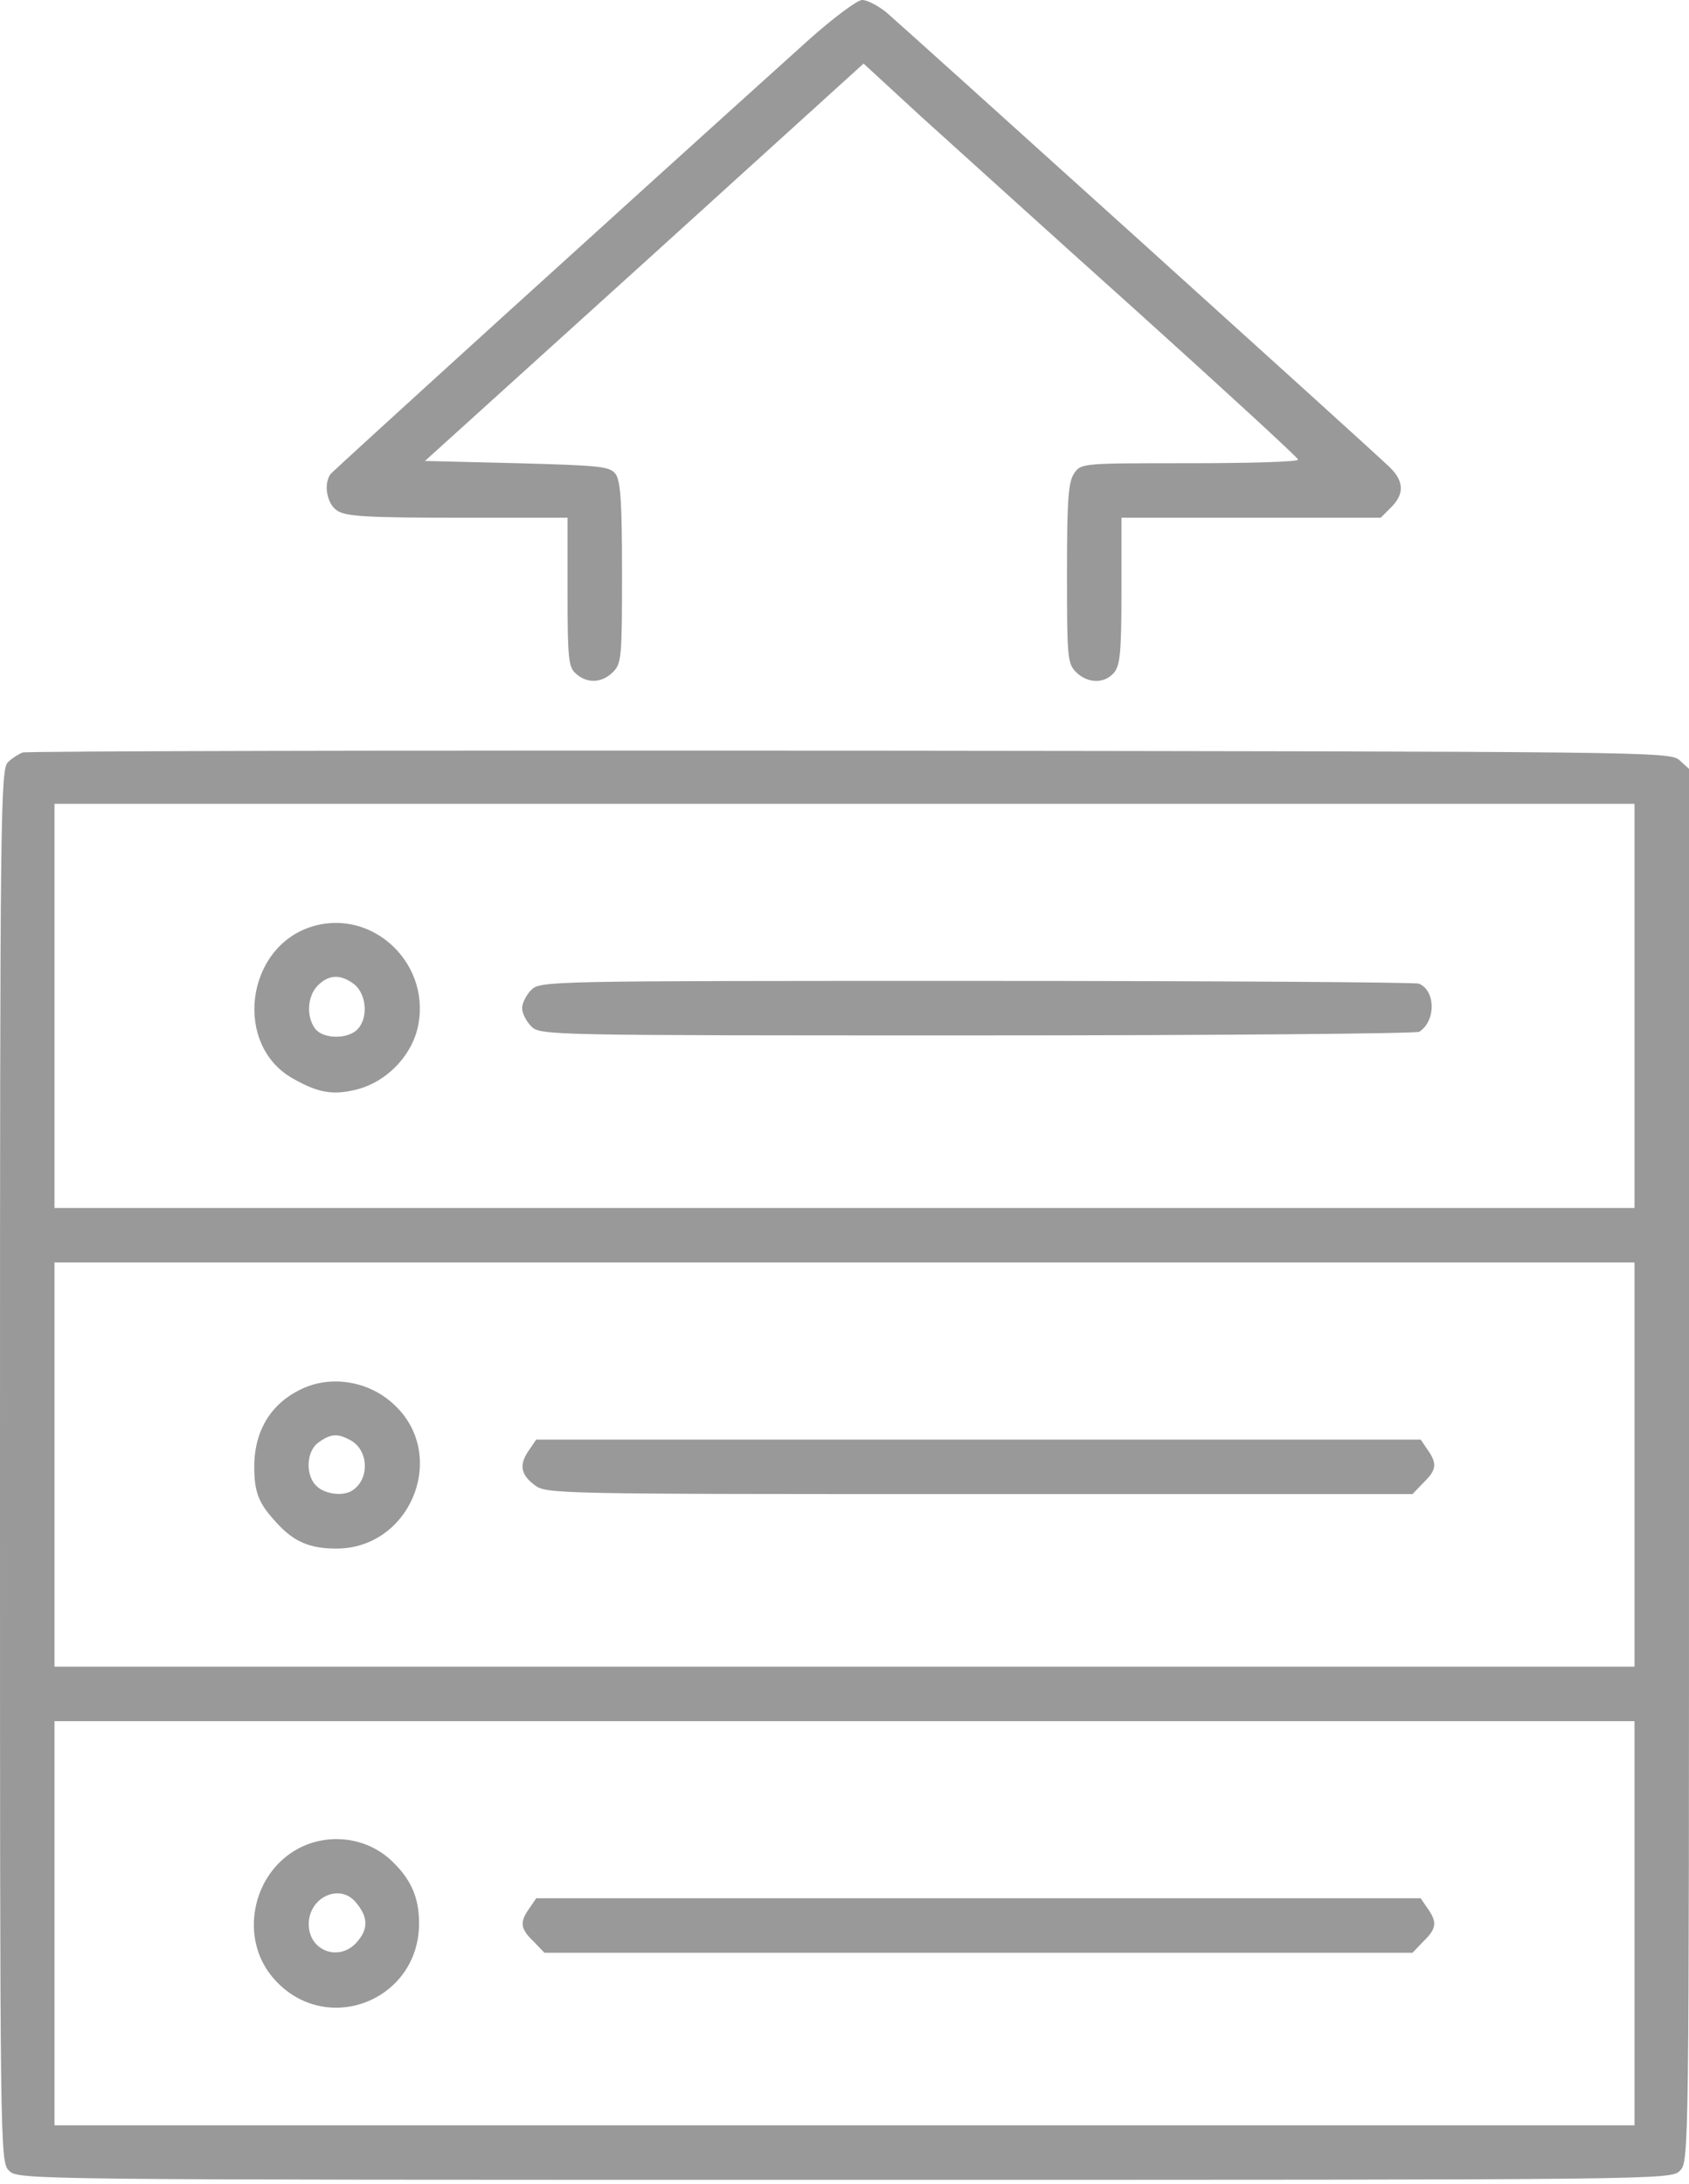 <?xml version="1.0" encoding="UTF-8"?> <svg xmlns="http://www.w3.org/2000/svg" width="123" height="159" viewBox="0 0 123 159" fill="none"><path d="M58.921 2.877C45.265 15.177 24.269 34.255 24.071 34.52C23.542 35.247 23.806 36.669 24.534 37.165C25.162 37.595 26.584 37.694 33.296 37.694H41.331V43.084C41.331 47.911 41.397 48.572 41.926 49.035C42.752 49.796 43.844 49.73 44.637 48.936C45.265 48.308 45.298 47.845 45.298 41.728C45.298 36.603 45.199 35.049 44.836 34.52C44.406 33.958 43.81 33.892 37.66 33.726L30.948 33.561L46.919 19.112L62.889 4.63L67.055 8.465C69.369 10.548 76.478 16.996 82.893 22.749C89.274 28.502 94.531 33.33 94.531 33.462C94.564 33.627 90.994 33.726 86.662 33.726C78.826 33.726 78.727 33.726 78.231 34.454C77.801 35.082 77.702 36.338 77.702 41.728C77.702 47.845 77.735 48.308 78.363 48.936C79.189 49.763 80.413 49.796 81.107 49.002C81.57 48.473 81.669 47.547 81.669 43.05V37.694H91.093H100.549L101.376 36.867C102.269 35.942 102.235 35.016 101.21 34.024C100.219 33.032 65.633 1.819 64.542 0.893C63.914 0.397 63.153 0 62.789 0C62.426 0 60.706 1.29 58.921 2.877Z" fill="black" fill-opacity="0.4"></path><path d="M1.653 54.788C1.389 54.887 0.893 55.185 0.595 55.483C0.033 55.945 0 58.822 0 106.699C0 156.958 0 157.387 0.661 158.049C1.323 158.71 1.752 158.71 61.5 158.71C121.248 158.71 121.677 158.71 122.339 158.049C123 157.387 123 156.958 123 106.699V55.978L122.306 55.35C121.611 54.722 120.123 54.722 61.864 54.656C29.031 54.623 1.918 54.689 1.653 54.788ZM119.032 73.238V87.952H61.5H3.968V73.238V58.525H61.5H119.032V73.238ZM119.032 106.633V121.347H61.5H3.968V106.633V91.92H61.5H119.032V106.633ZM119.032 140.029V154.742H61.5H3.968V140.029V125.315H61.5H119.032V140.029Z" fill="black" fill-opacity="0.4"></path><path d="M22.748 67.452C17.855 68.94 16.962 76.148 21.393 78.562C23.211 79.587 24.269 79.752 25.989 79.322C28.072 78.793 29.857 77.008 30.386 74.958C31.544 70.329 27.245 66.097 22.748 67.452ZM25.823 71.684C26.716 72.445 26.815 74.164 26.022 74.958C25.294 75.685 23.509 75.652 22.947 74.892C22.285 73.999 22.385 72.511 23.145 71.751C23.972 70.924 24.831 70.924 25.823 71.684Z" fill="black" fill-opacity="0.4"></path><path d="M38.685 72.08C38.322 72.444 38.024 73.039 38.024 73.403C38.024 73.767 38.322 74.362 38.685 74.725C39.347 75.387 39.777 75.387 71.188 75.387C88.679 75.387 103.161 75.254 103.36 75.122C104.583 74.329 104.55 72.113 103.327 71.617C103.029 71.518 88.514 71.419 71.056 71.419C39.777 71.419 39.347 71.419 38.685 72.08Z" fill="black" fill-opacity="0.4"></path><path d="M22.153 101.045C19.806 102.07 18.516 104.087 18.516 106.798C18.516 108.683 18.847 109.477 20.136 110.865C21.393 112.254 22.55 112.75 24.501 112.75C29.923 112.75 32.668 105.939 28.7 102.269C26.948 100.615 24.302 100.119 22.153 101.045ZM25.493 104.848C26.848 105.542 26.948 107.691 25.658 108.518C25.03 108.948 23.707 108.815 23.079 108.22C22.219 107.46 22.285 105.641 23.211 105.013C24.071 104.385 24.6 104.352 25.493 104.848Z" fill="black" fill-opacity="0.4"></path><path d="M38.553 105.542C37.793 106.6 37.892 107.327 38.884 108.088C39.777 108.782 39.909 108.782 71.32 108.782H102.864L103.657 107.956C104.616 107.03 104.682 106.567 103.955 105.542L103.459 104.814H71.254H39.049L38.553 105.542Z" fill="black" fill-opacity="0.4"></path><path d="M21.757 134.573C18.318 136.392 17.392 141.186 19.938 144.063C23.674 148.328 30.519 145.716 30.519 140.029C30.519 138.144 29.924 136.822 28.535 135.499C26.749 133.78 23.972 133.416 21.757 134.573ZM25.857 138.442C26.782 139.5 26.849 140.359 26.088 141.285C24.832 142.905 22.484 142.112 22.484 140.095C22.484 138.177 24.666 137.119 25.857 138.442Z" fill="black" fill-opacity="0.4"></path><path d="M38.553 138.937C37.826 139.962 37.892 140.425 38.851 141.351L39.645 142.178H71.254H102.864L103.657 141.351C104.616 140.425 104.682 139.962 103.955 138.937L103.459 138.21H71.254H39.049L38.553 138.937Z" fill="black" fill-opacity="0.4"></path></svg> 